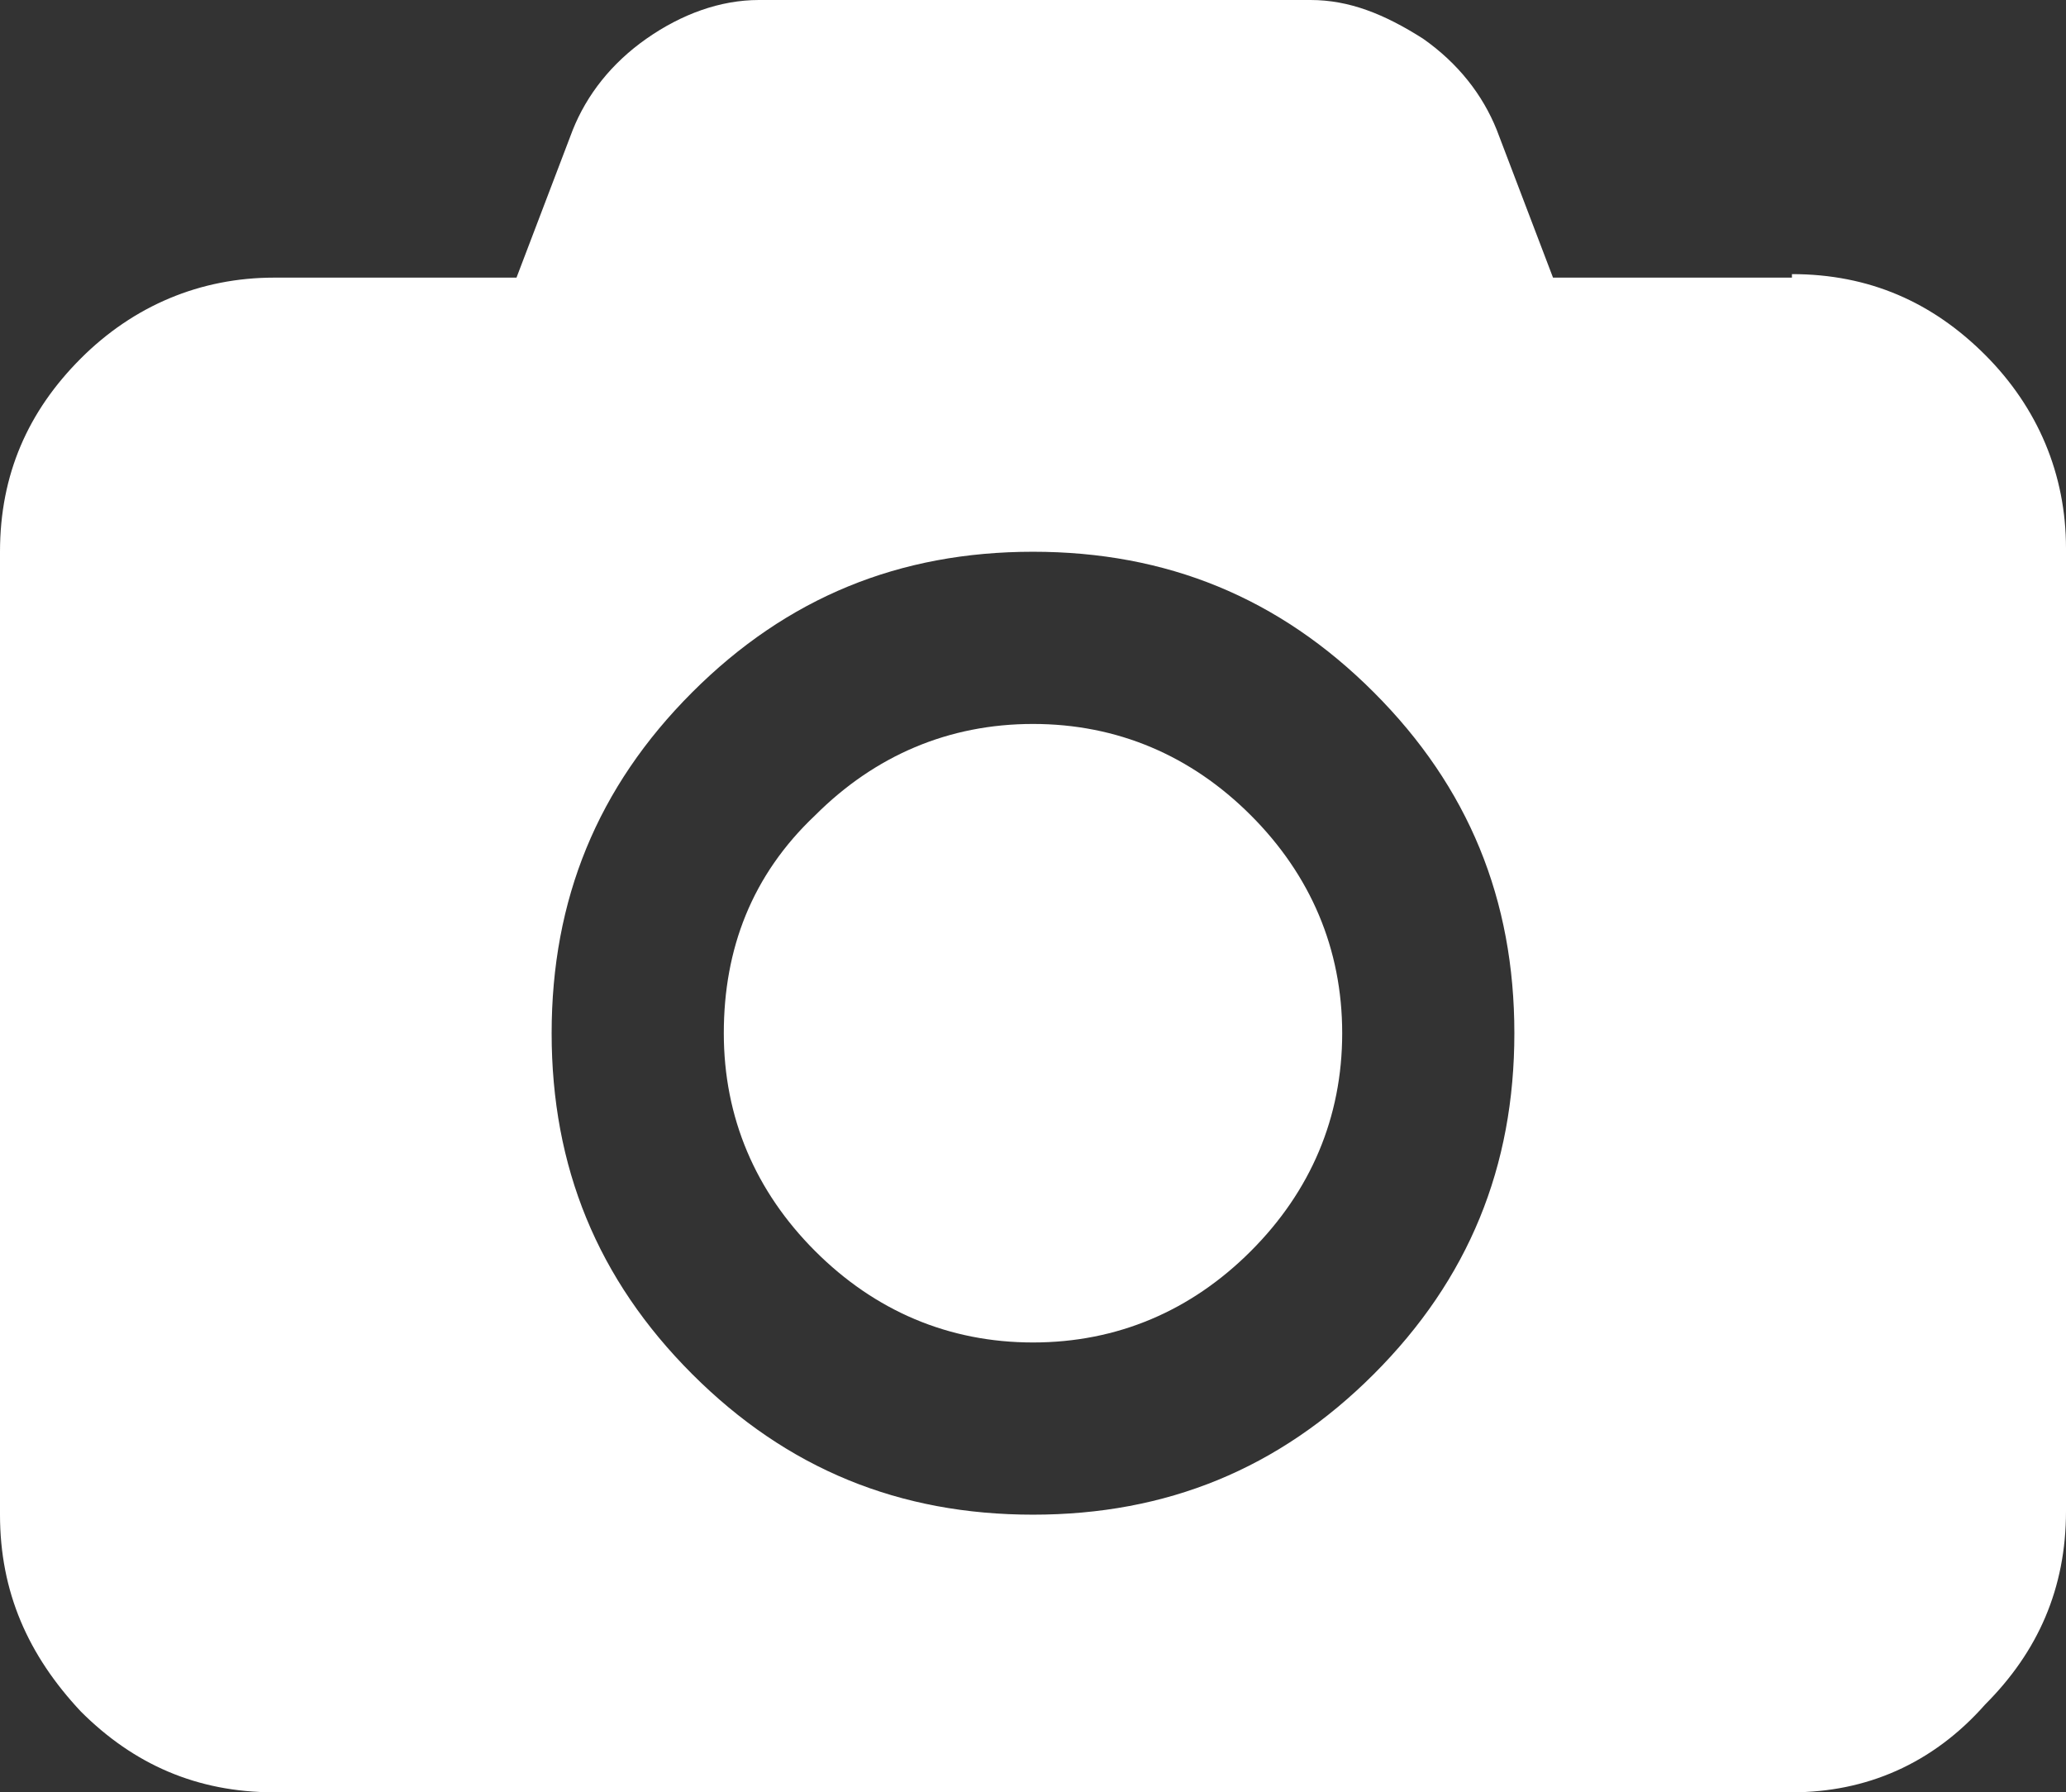 <?xml version="1.0" encoding="utf-8"?>
<!-- Generator: Adobe Illustrator 23.0.1, SVG Export Plug-In . SVG Version: 6.00 Build 0)  -->
<svg version="1.1" id="Calque_1" xmlns="http://www.w3.org/2000/svg" xmlns:xlink="http://www.w3.org/1999/xlink" x="0px" y="0px"
	 viewBox="0 0 58.8 51" style="enable-background:new 0 0 58.8 51;" xml:space="preserve">
<rect x="0" y="0" width="58.8" height="51" fill="#333333" stroke="none"/>
<style type="text/css">
	.st0{fill:#FFFFFF;}
</style>
<g>
	<path class="st0" d="M51,7.8c2.2,0,4,0.8,5.5,2.3c1.5,1.5,2.3,3.4,2.3,5.5v27.4c0,2.2-0.8,4-2.3,5.5C55,50.2,53.1,51,51,51H7.8
		c-2.2,0-4-0.8-5.5-2.3C0.8,47.1,0,45.3,0,43.1V15.7c0-2.2,0.8-4,2.3-5.5c1.5-1.5,3.4-2.3,5.5-2.3h6.9l1.6-4.2
		c0.4-1,1.1-1.9,2.1-2.6c1-0.7,2.1-1.1,3.2-1.1h15.7c1.1,0,2.1,0.4,3.2,1.1c1,0.7,1.7,1.6,2.1,2.6l1.6,4.2H51z M19.7,39.1
		c2.7,2.7,5.9,4,9.7,4s7-1.3,9.7-4c2.7-2.7,4-5.9,4-9.7c0-3.8-1.3-7-4-9.7c-2.7-2.7-5.9-4-9.7-4s-7,1.3-9.7,4c-2.7,2.7-4,5.9-4,9.7
		C15.7,33.2,17,36.4,19.7,39.1z M23.2,23.2c1.7-1.7,3.8-2.6,6.2-2.6s4.5,0.9,6.2,2.6c1.7,1.7,2.6,3.8,2.6,6.2c0,2.4-0.9,4.5-2.6,6.2
		c-1.7,1.7-3.8,2.6-6.2,2.6s-4.5-0.9-6.2-2.6c-1.7-1.7-2.6-3.8-2.6-6.2C20.6,27,21.4,24.9,23.2,23.2z"/>
</g>
</svg>
